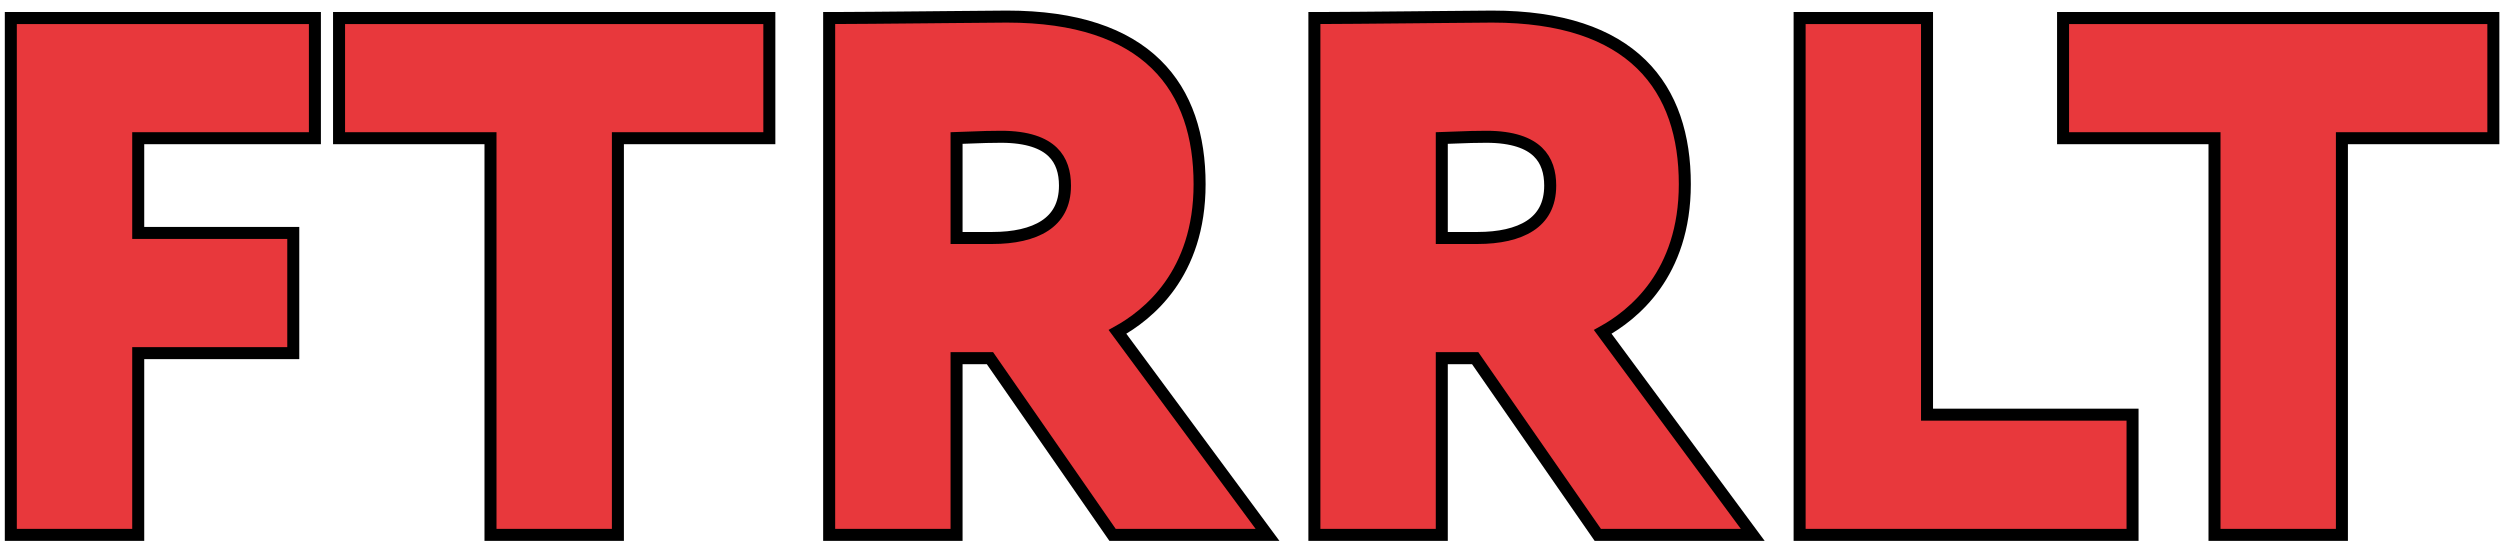 <?xml version="1.0" encoding="UTF-8"?> <svg xmlns="http://www.w3.org/2000/svg" width="208" height="45" viewBox="0 0 208 45" fill="none"> <path d="M0.9 44V44.5H1.4H11H11.5V44V29.38H23.9H24.4V28.88V19.88V19.38H23.9H11.5V11.5H25.7H26.2V11V2V1.5H25.7H1.4H0.9V2V44ZM28.209 11V11.5H28.709H40.809V44V44.5H41.309H50.909H51.409V44V11.5H63.509H64.009V11V2V1.5H63.509H28.709H28.209V2V11ZM79.086 44.5H79.586V44V29.8H82.364L92.415 44.285L92.564 44.5H92.826H104.466H105.457L104.868 43.703L92.974 27.611C95.482 26.223 99.806 22.83 99.806 15.32C99.806 11.367 98.763 7.857 96.183 5.34C93.604 2.824 89.573 1.38 83.766 1.38C83.263 1.38 81.097 1.401 78.578 1.425C78.079 1.43 77.566 1.435 77.049 1.44C73.92 1.47 70.653 1.5 69.486 1.5H68.986V2V44V44.5H69.486H79.086ZM119.457 44.5H119.957V44V29.8H122.735L132.786 44.285L132.935 44.5H133.197H144.837H145.828L145.239 43.703L133.345 27.611C135.853 26.223 140.177 22.83 140.177 15.32C140.177 11.367 139.134 7.857 136.554 5.34C133.975 2.824 129.944 1.38 124.137 1.38C123.634 1.38 121.468 1.401 118.949 1.425C118.45 1.43 117.937 1.435 117.42 1.44C114.291 1.47 111.024 1.5 109.857 1.5H109.357V2V44V44.5H109.857H119.457ZM149.728 44V44.5H150.228H176.928H177.428V44V35V34.5H176.928H160.328V2V1.5H159.828H150.228H149.728V2V44ZM171.647 11V11.5H172.147H184.247V44V44.5H184.747H194.347H194.847V44V11.5H206.947H207.447V11V2V1.5H206.947H172.147H171.647V2V11ZM83.286 11.38C85.524 11.38 86.831 11.918 87.581 12.642C88.328 13.363 88.606 14.351 88.606 15.44C88.606 17.05 87.964 18.104 86.934 18.779C85.872 19.476 84.349 19.8 82.566 19.8H79.586V11.484C80.069 11.468 80.474 11.453 80.838 11.439C81.718 11.405 82.361 11.38 83.286 11.38ZM123.657 11.38C125.895 11.38 127.202 11.918 127.952 12.642C128.699 13.363 128.977 14.351 128.977 15.44C128.977 17.05 128.335 18.104 127.305 18.779C126.243 19.476 124.721 19.8 122.937 19.8H119.957V11.484C120.44 11.468 120.845 11.453 121.209 11.439C122.089 11.405 122.732 11.38 123.657 11.38Z" fill="#E8383C" stroke="black"></path> </svg> 